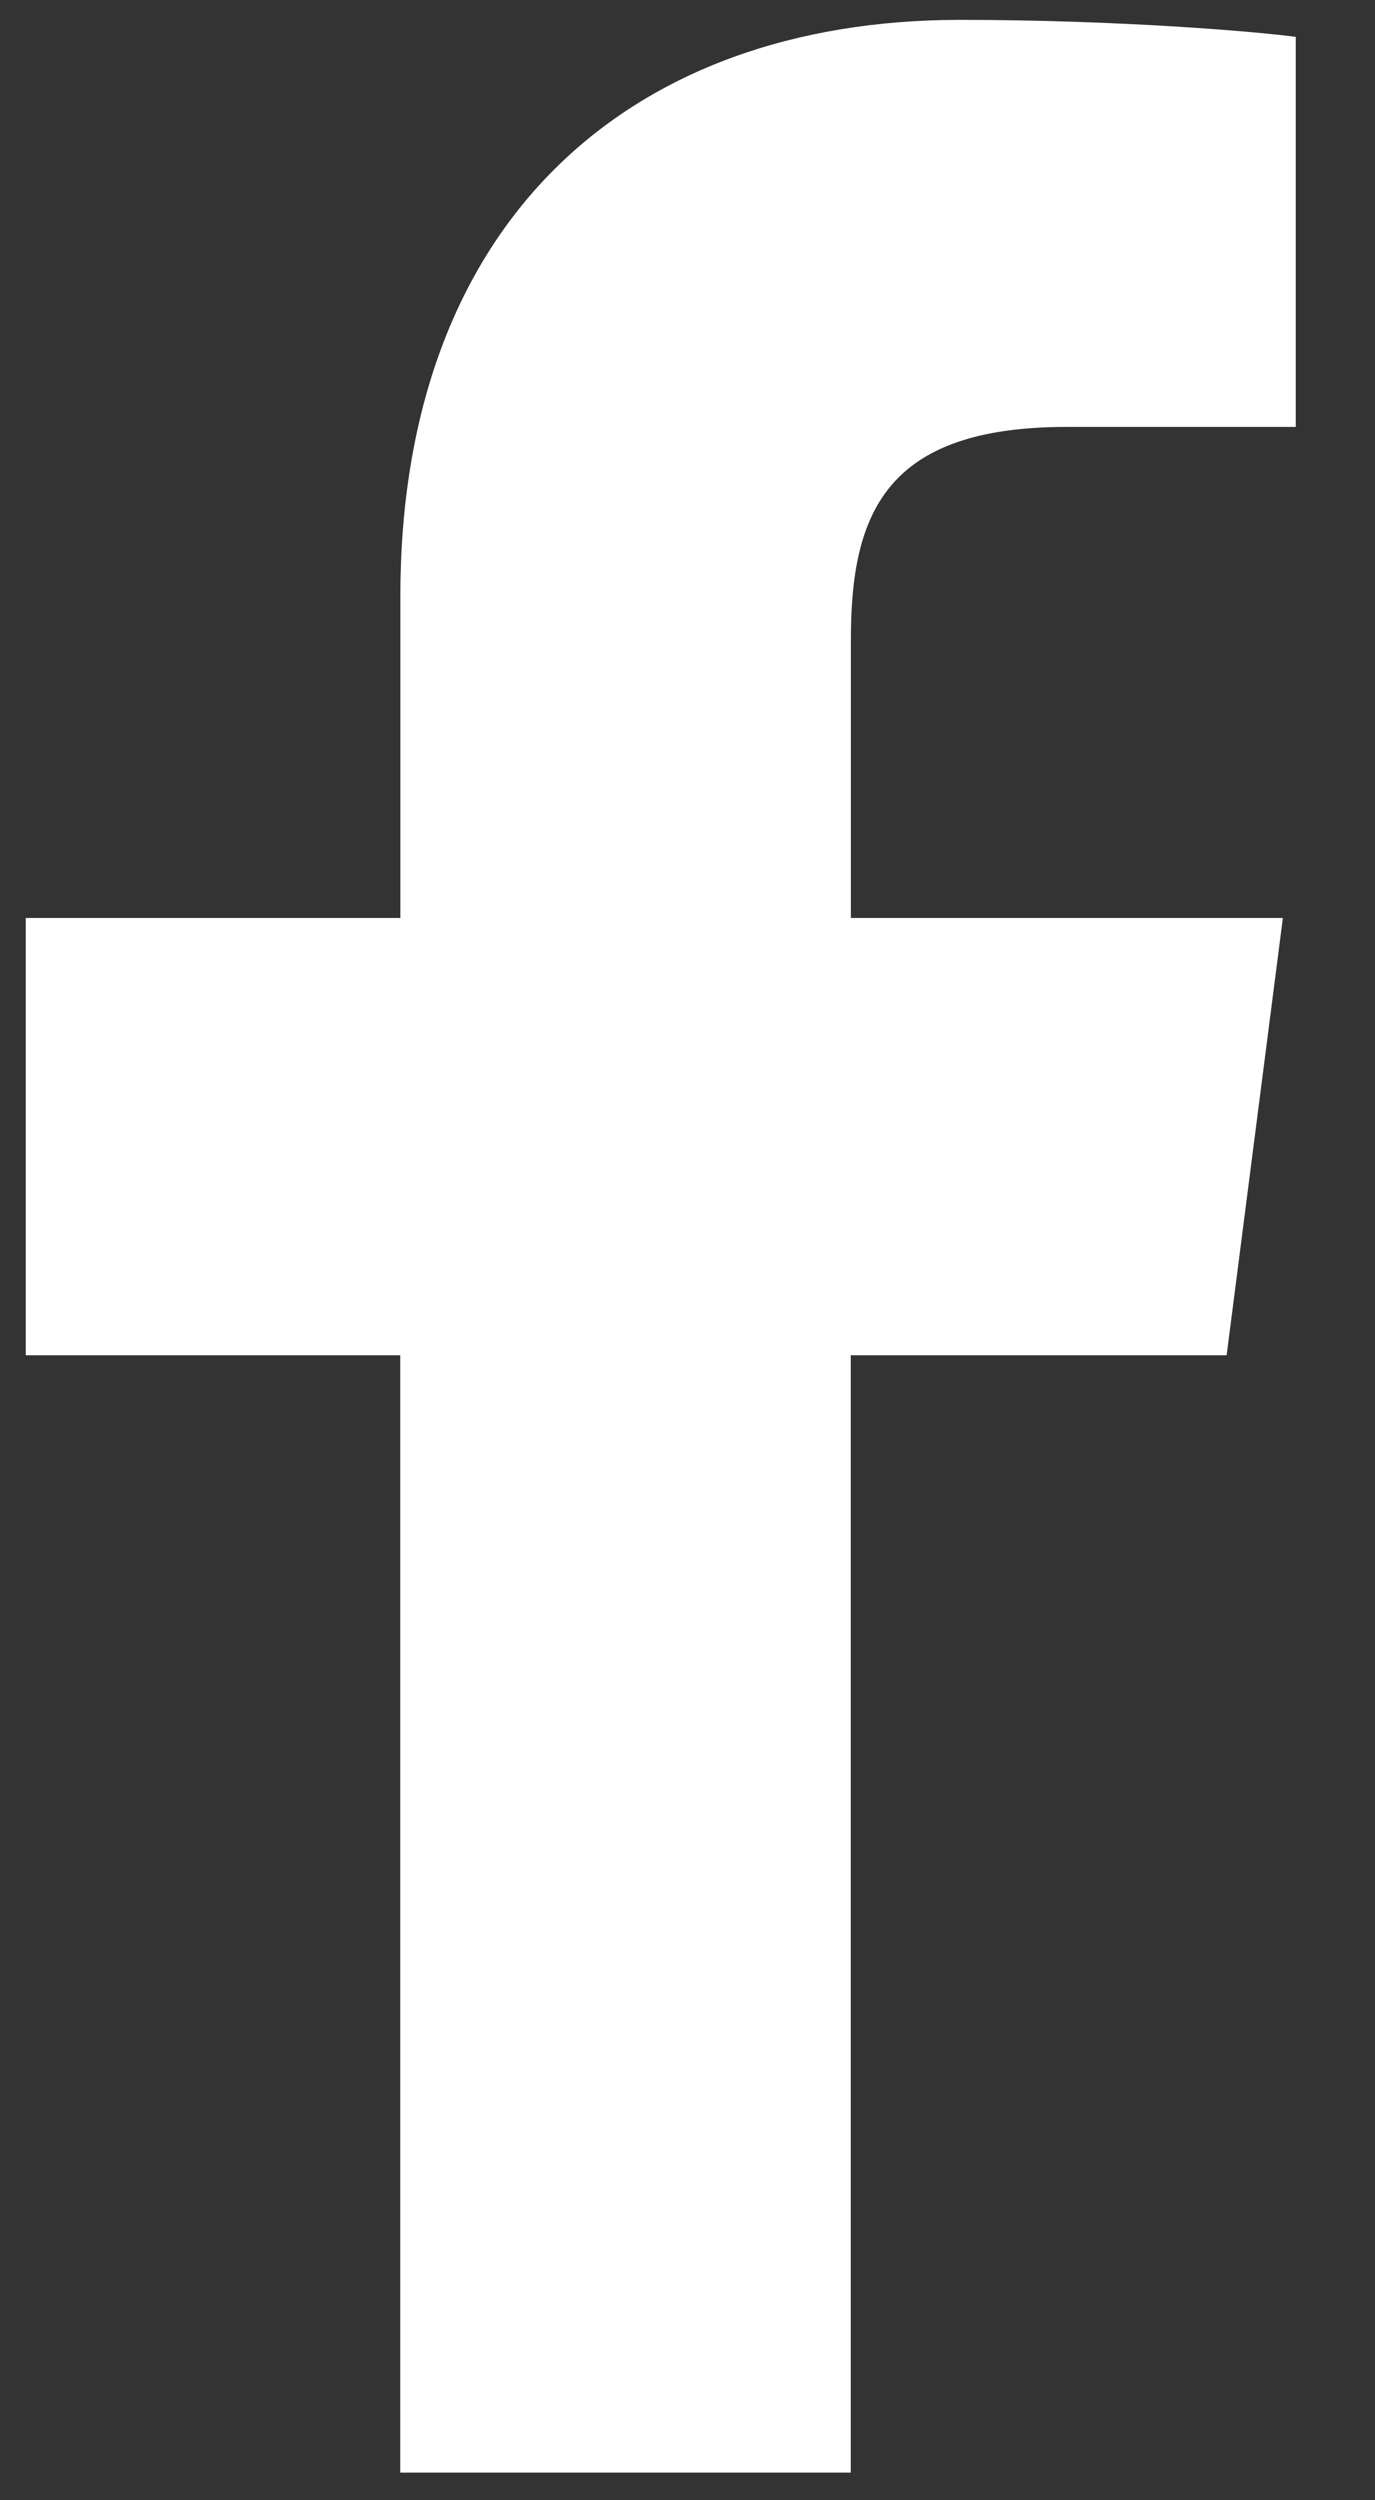 <?xml version="1.0" encoding="UTF-8"?>
<svg xmlns="http://www.w3.org/2000/svg" xmlns:xlink="http://www.w3.org/1999/xlink" viewBox="0 0 11 20">
  <rect x="0" y="0" width="11" height="20" fill="#333333" stroke="none"/>
  <path
    d="M6.806 19.779v-8.938h3.007l.45-3.498H6.807V5.114c0-1.01.28-1.699 1.726-1.699h1.833V.295C10.046.252 8.952.159 7.68.159c-2.658 0-4.477 1.625-4.477 4.61v2.574H.206v3.498h2.996v8.938h3.604z"
    fill="#FFF" fill-rule="nonzero"></path>
</svg>
